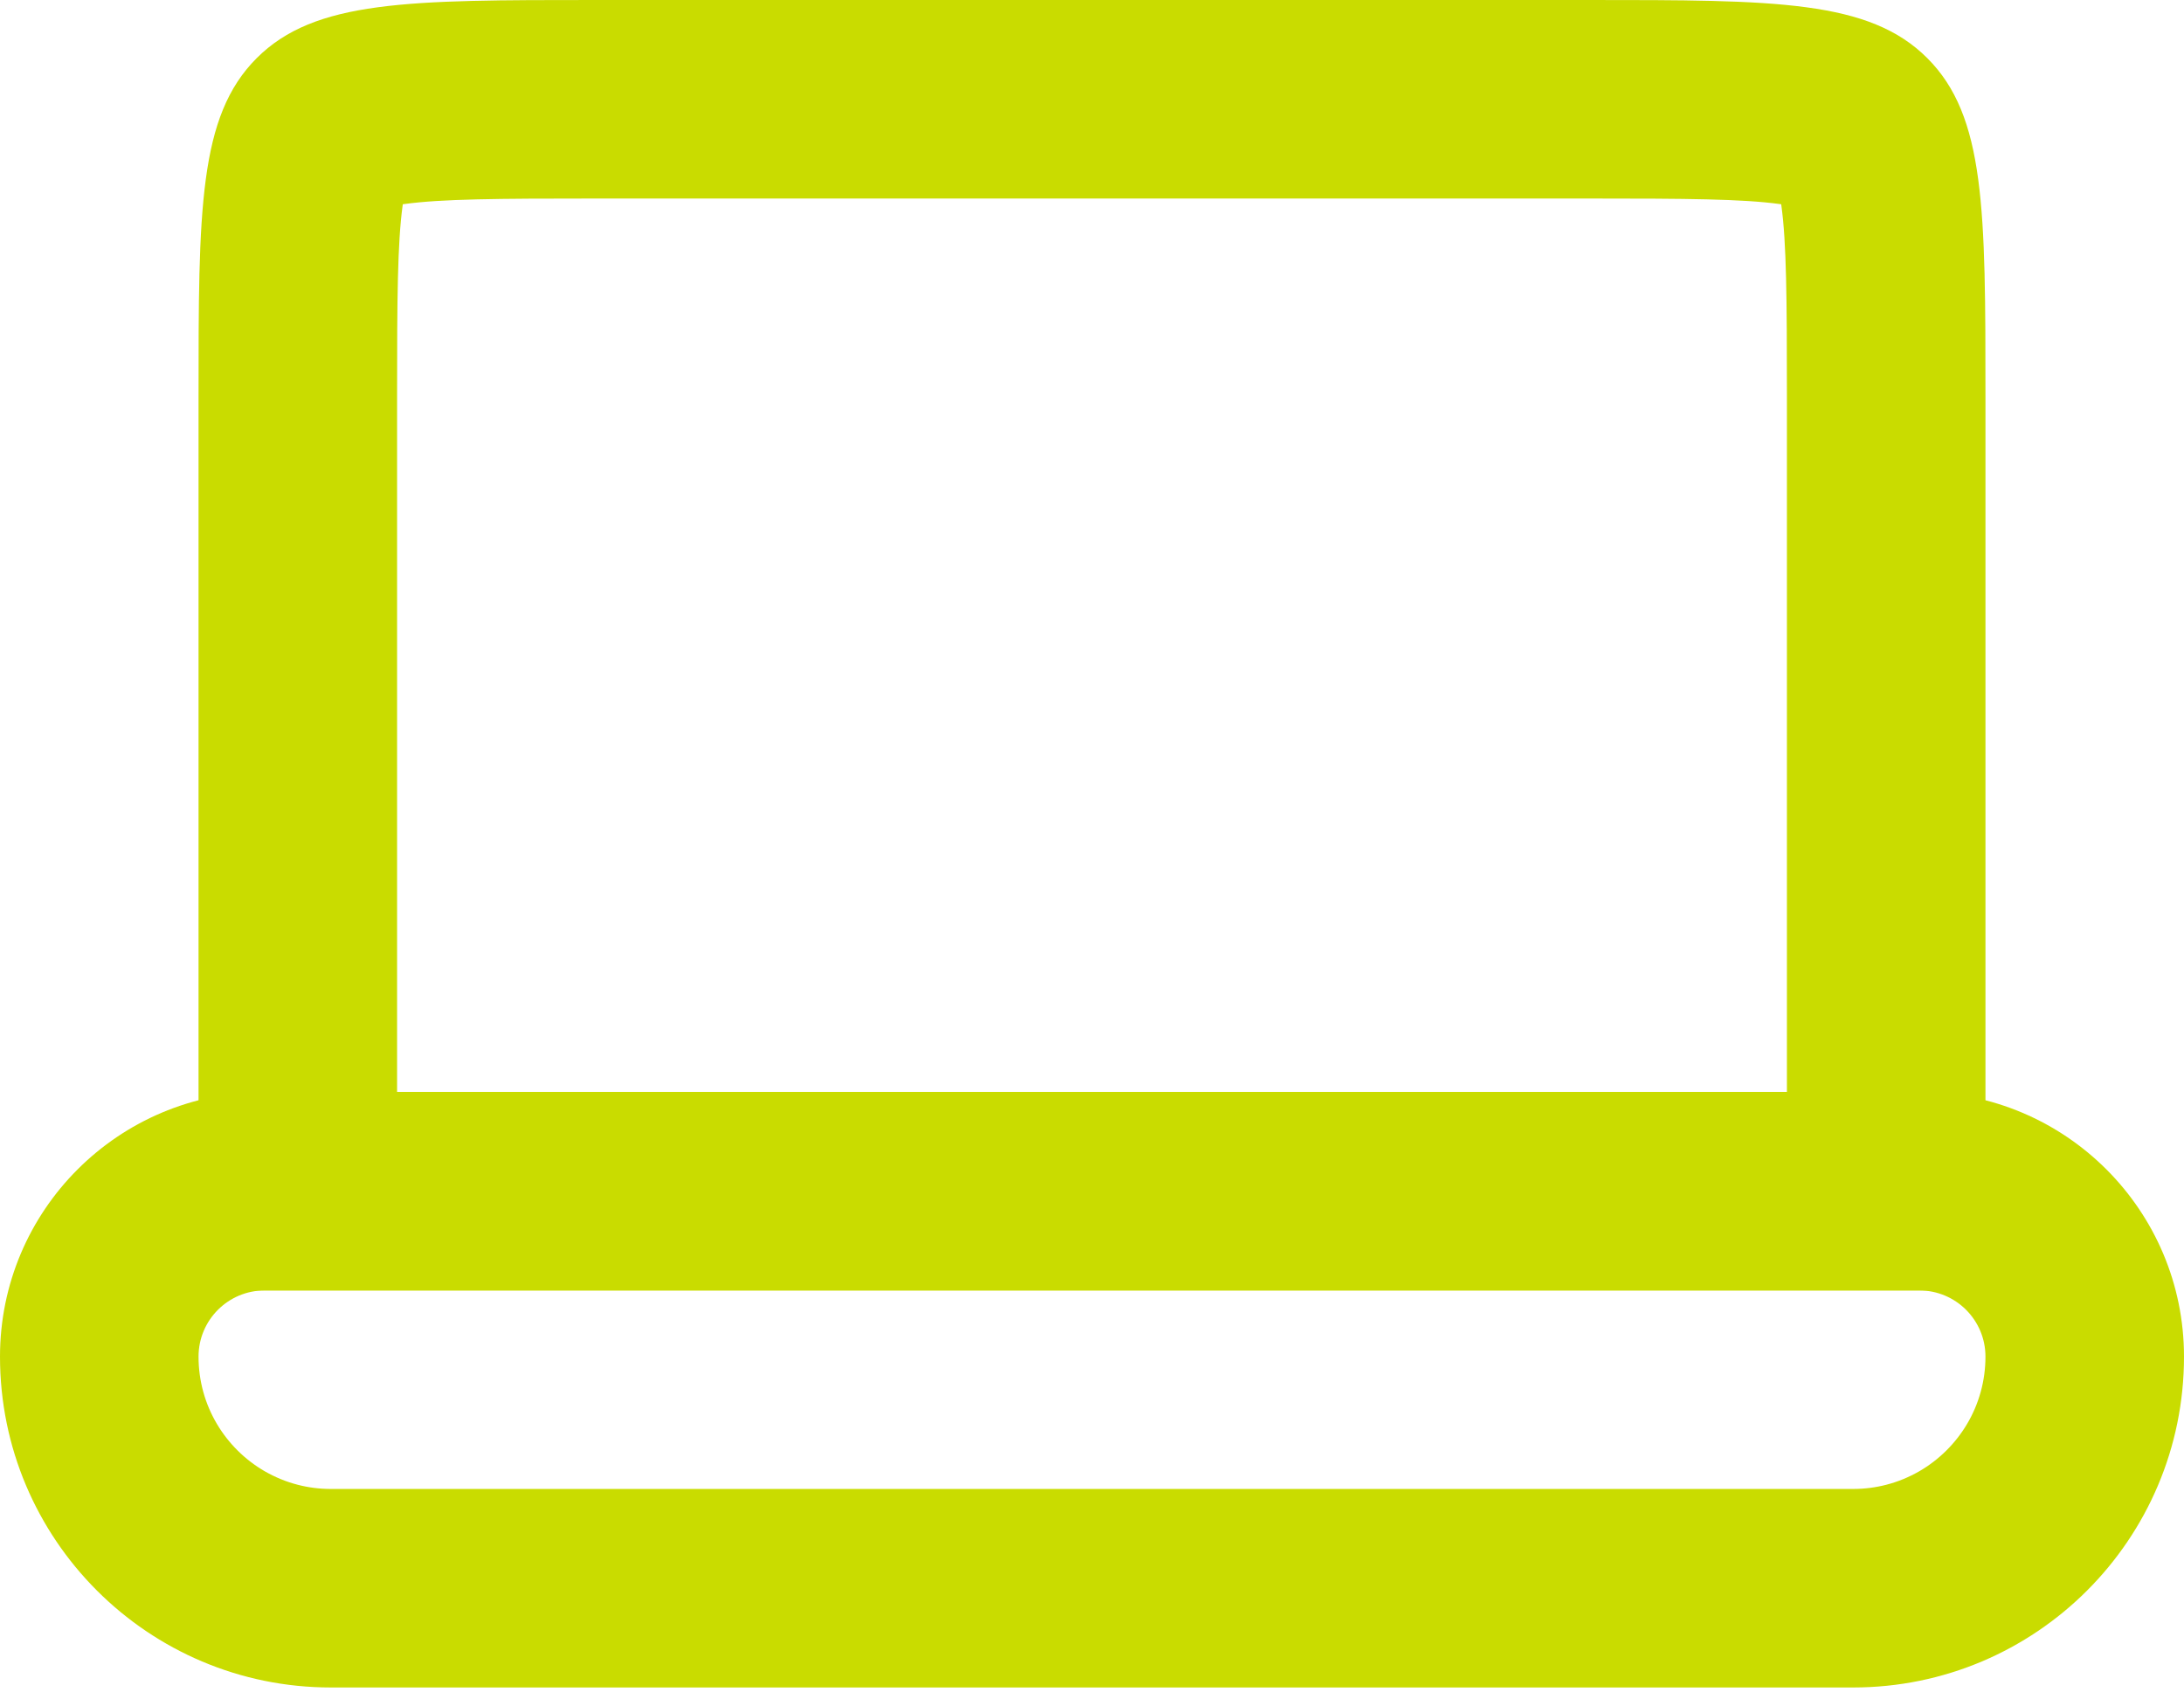 <svg width="32" height="25" viewBox="0 0 32 25" fill="none" xmlns="http://www.w3.org/2000/svg">
<path fill-rule="evenodd" clip-rule="evenodd" d="M23.273 2.909H8.727C7.274 2.909 6.476 2.915 5.923 2.99C5.916 2.991 5.909 2.992 5.902 2.993C5.901 2.999 5.9 3.007 5.899 3.014C5.824 3.567 5.818 4.365 5.818 5.818V16H26.182V5.818C26.182 4.365 26.176 3.567 26.101 3.014C26.1 3.007 26.099 2.999 26.098 2.993C26.091 2.992 26.084 2.991 26.077 2.99C25.524 2.915 24.726 2.909 23.273 2.909ZM26.383 3.05C26.383 3.05 26.382 3.05 26.38 3.049L26.383 3.05ZM5.617 3.05C5.617 3.05 5.618 3.05 5.62 3.049L5.617 3.05ZM3.761 0.852C2.909 1.704 2.909 3.075 2.909 5.818V18.909H29.091V5.818C29.091 3.075 29.091 1.704 28.239 0.852C27.387 0 26.015 0 23.273 0H8.727C5.985 0 4.613 0 3.761 0.852Z" fill="#C9DC00"/>
<path fill-rule="evenodd" clip-rule="evenodd" d="M3.879 16H28.121C30.263 16 32 17.737 32 19.879C32 22.556 29.829 24.727 27.151 24.727H4.848C2.171 24.727 0 22.556 0 19.879C0 17.737 1.737 16 3.879 16ZM4.364 21.757C4.192 21.713 4.029 21.645 3.879 21.559C3.299 21.223 2.909 20.597 2.909 19.879C2.909 19.343 3.343 18.909 3.879 18.909H28.121C28.657 18.909 29.091 19.343 29.091 19.879C29.091 20.597 28.701 21.223 28.121 21.559C27.971 21.645 27.808 21.713 27.636 21.757C27.481 21.797 27.319 21.818 27.151 21.818H4.848C4.681 21.818 4.519 21.797 4.364 21.757Z" fill="#C9DC00"/>
</svg>
